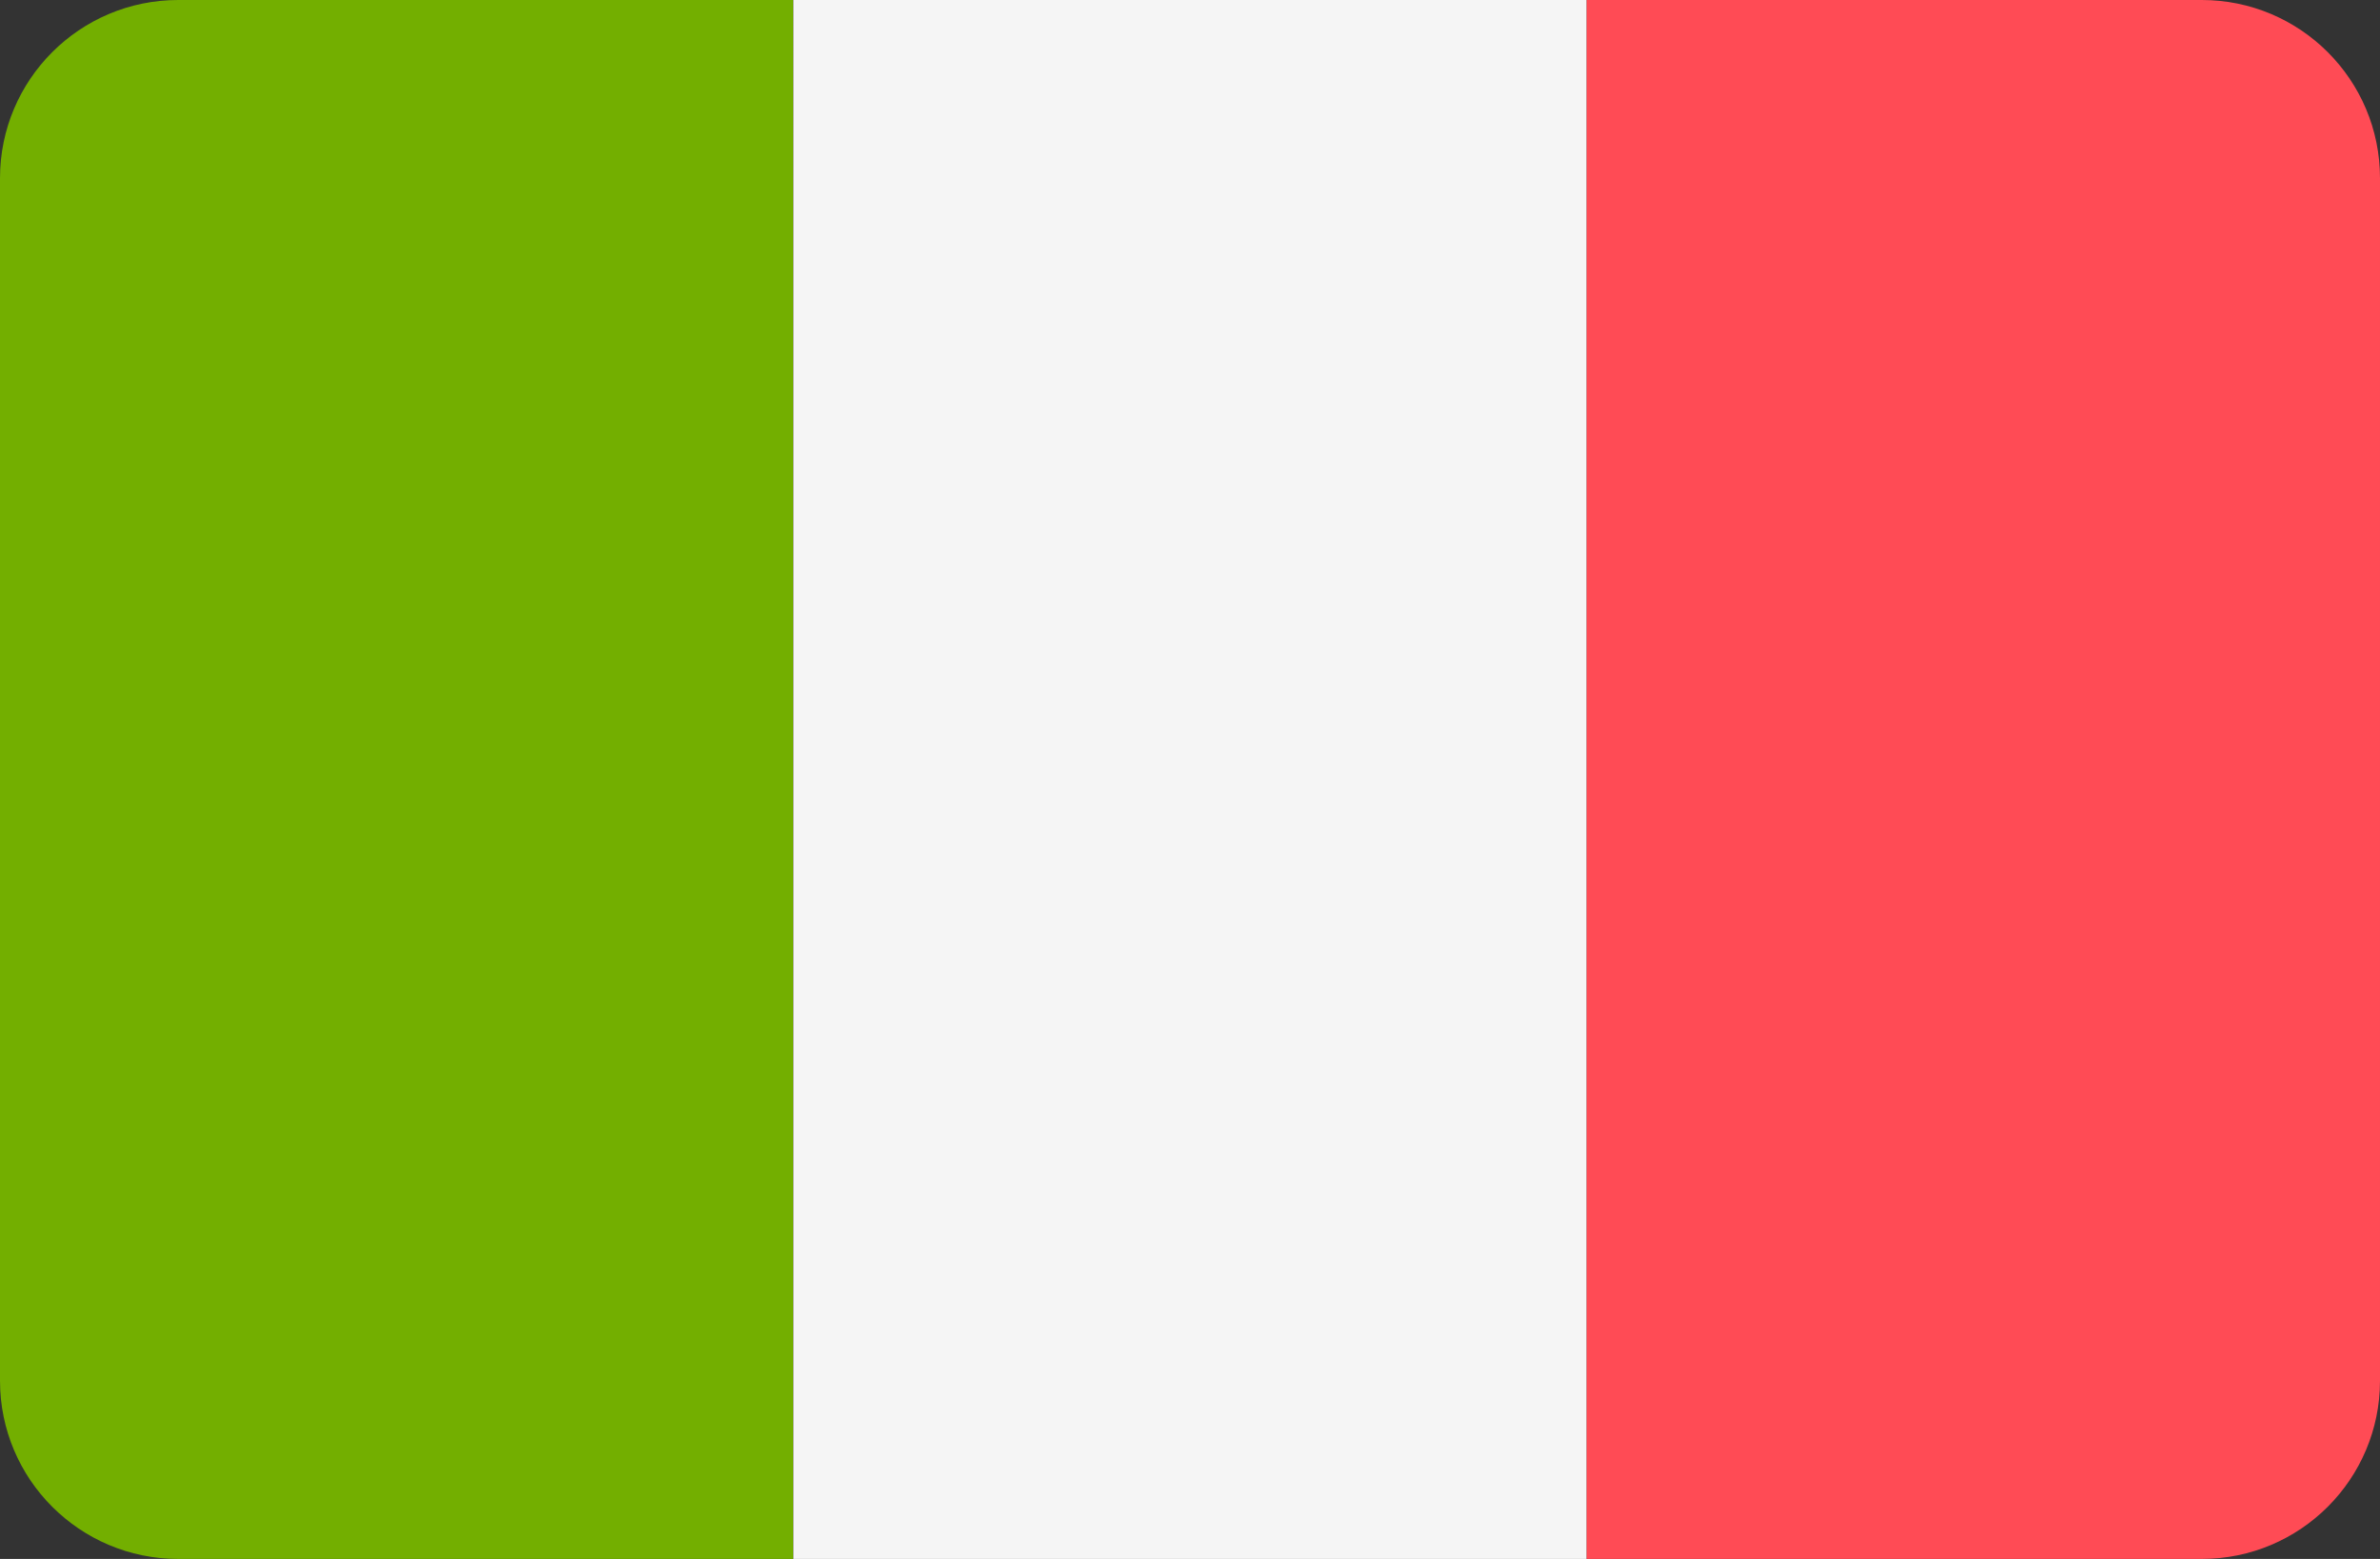 <?xml version="1.0" encoding="utf-8"?>
<!-- Generator: Adobe Illustrator 16.0.0, SVG Export Plug-In . SVG Version: 6.00 Build 0)  -->
<!DOCTYPE svg PUBLIC "-//W3C//DTD SVG 1.1//EN" "http://www.w3.org/Graphics/SVG/1.1/DTD/svg11.dtd">
<svg version="1.1" id="Layer_1" xmlns="http://www.w3.org/2000/svg" xmlns:xlink="http://www.w3.org/1999/xlink" x="0px" y="0px"
	 width="566.93px" height="371.443px" viewBox="0 97.743 566.93 371.443" enable-background="new 0 97.743 566.93 371.443"
	 xml:space="preserve">
<rect x="0" y="97.743" width="566.93" height="371.443" fill="#333333" stroke="none"/>
<path fill="#73AF00" d="M42.459,97.743C19.009,97.743,0,116.752,0,140.202v286.52c0,23.449,19.009,42.459,42.459,42.459h146.518
	V97.743H42.459z"/>
<rect x="188.981" y="97.748" fill="#F5F5F5" width="188.979" height="371.438"/>
<path fill="#FF4B55" d="M524.471,97.743H377.952V469.18h146.519c23.448,0,42.459-19.009,42.459-42.459V140.202
	C566.93,116.752,547.921,97.743,524.471,97.743z"/>
</svg>
